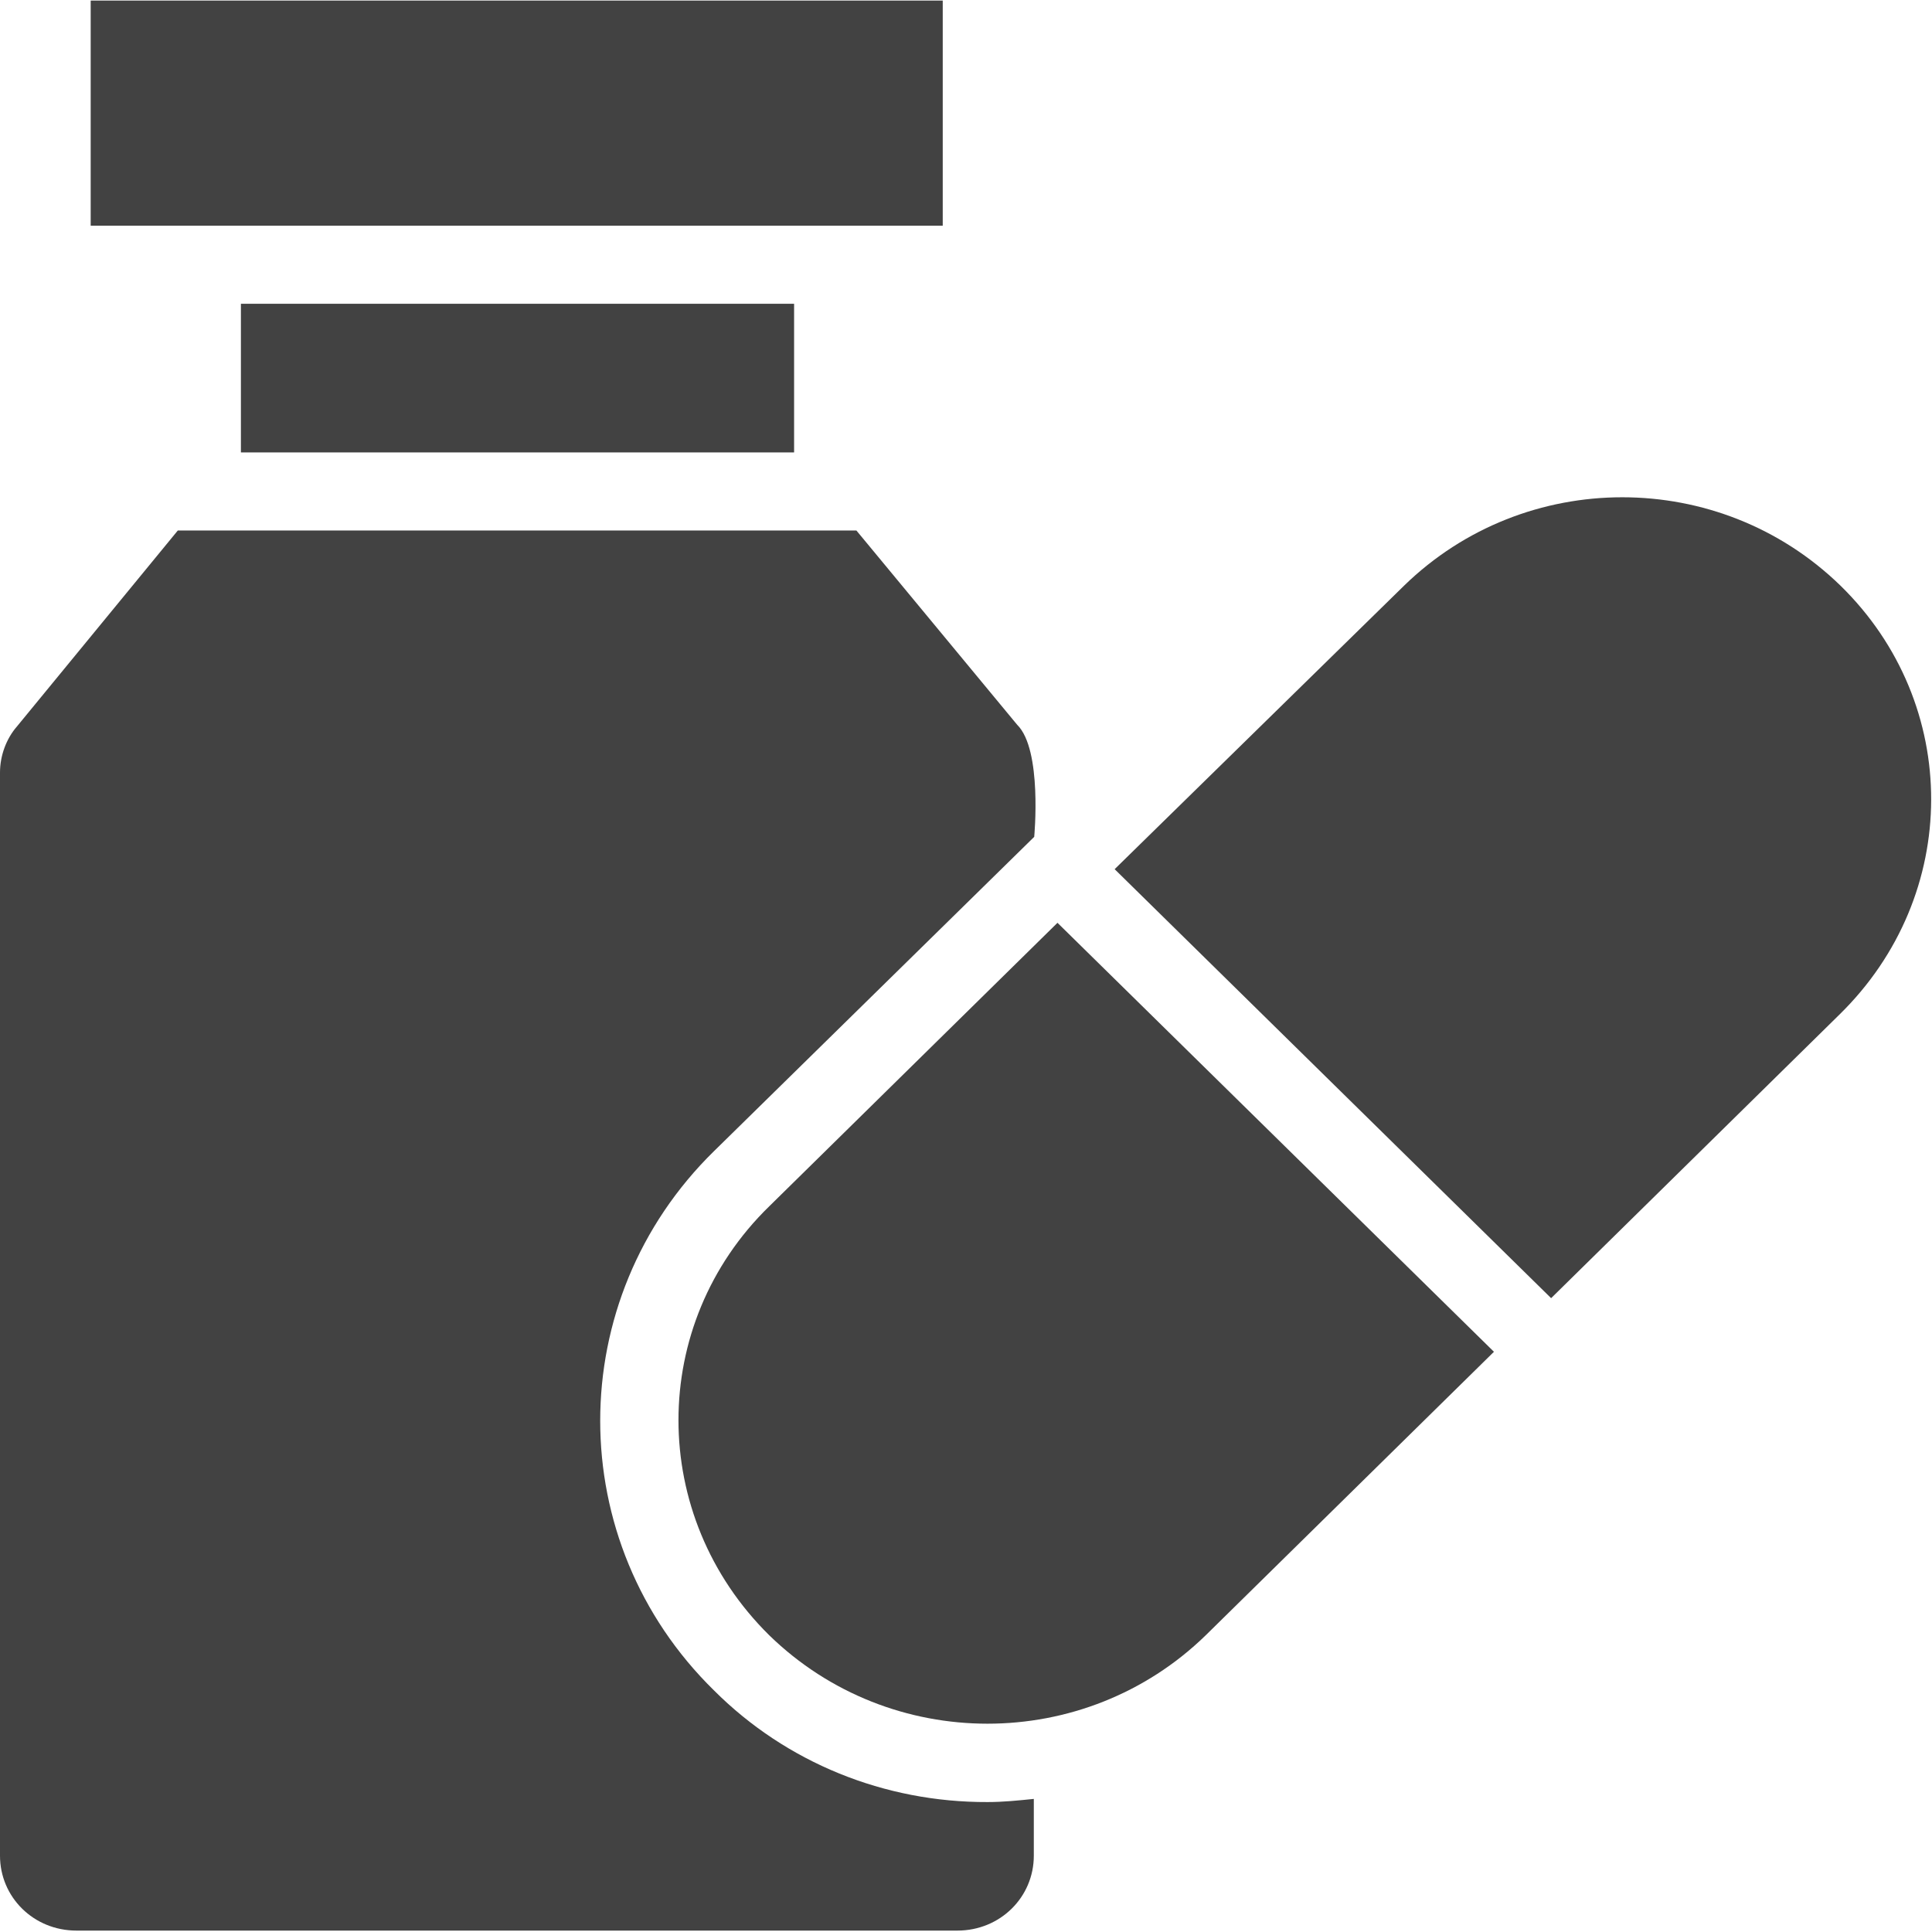 <?xml version="1.0" encoding="UTF-8" standalone="no"?>
<!DOCTYPE svg PUBLIC "-//W3C//DTD SVG 1.1//EN" "http://www.w3.org/Graphics/SVG/1.1/DTD/svg11.dtd">
<svg width="100%" height="100%" viewBox="0 0 490 490" version="1.1" xmlns="http://www.w3.org/2000/svg" xmlns:xlink="http://www.w3.org/1999/xlink" xml:space="preserve" xmlns:serif="http://www.serif.com/" style="fill-rule:evenodd;clip-rule:evenodd;stroke-linejoin:round;stroke-miterlimit:2;">
    <g>
        <g>
            <g>
                <path d="M195.1,305.944C164.4,335.844 164.4,384.444 195.1,414.744C225.8,444.644 275.1,444.644 305.8,414.744L378.9,342.844L268.2,234.044L195.1,305.944Z" style="fill:rgb(66,66,66);fill-rule:nonzero;"/>
                <path d="M466.8,148.544C436.1,118.644 386.8,118.644 356.1,148.544L282.7,220.444L393.4,329.244L466.5,257.344C497.5,227.044 497.5,178.544 466.8,148.544Z" style="fill:rgb(66,66,66);fill-rule:nonzero;"/>
                <rect x="23" y="0.144" width="216.1" height="57.1" style="fill:rgb(66,66,66);"/>
                <rect x="61.1" y="77.044" width="140.3" height="37.7" style="fill:rgb(66,66,66);"/>
                <path d="M181.1,428.744C142.6,391.044 142.6,329.644 181.1,291.944L262.3,212.244C262.3,212.244 264.4,190.144 258,183.844L217.2,134.544L45.1,134.544L4.3,184.244C1.6,187.344 0,191.644 0,195.944L0,470.644C0,481.144 8.5,489.644 19.4,489.644L242.8,489.644C253.7,489.644 262.2,481.144 262.2,470.644L262.2,456.244C258.3,456.644 254.4,457.044 250.5,457.044C224.3,457.144 199.4,447.044 181.1,428.744Z" style="fill:rgb(66,66,66);fill-rule:nonzero;"/>
            </g>
        </g>
    </g>
</svg>
